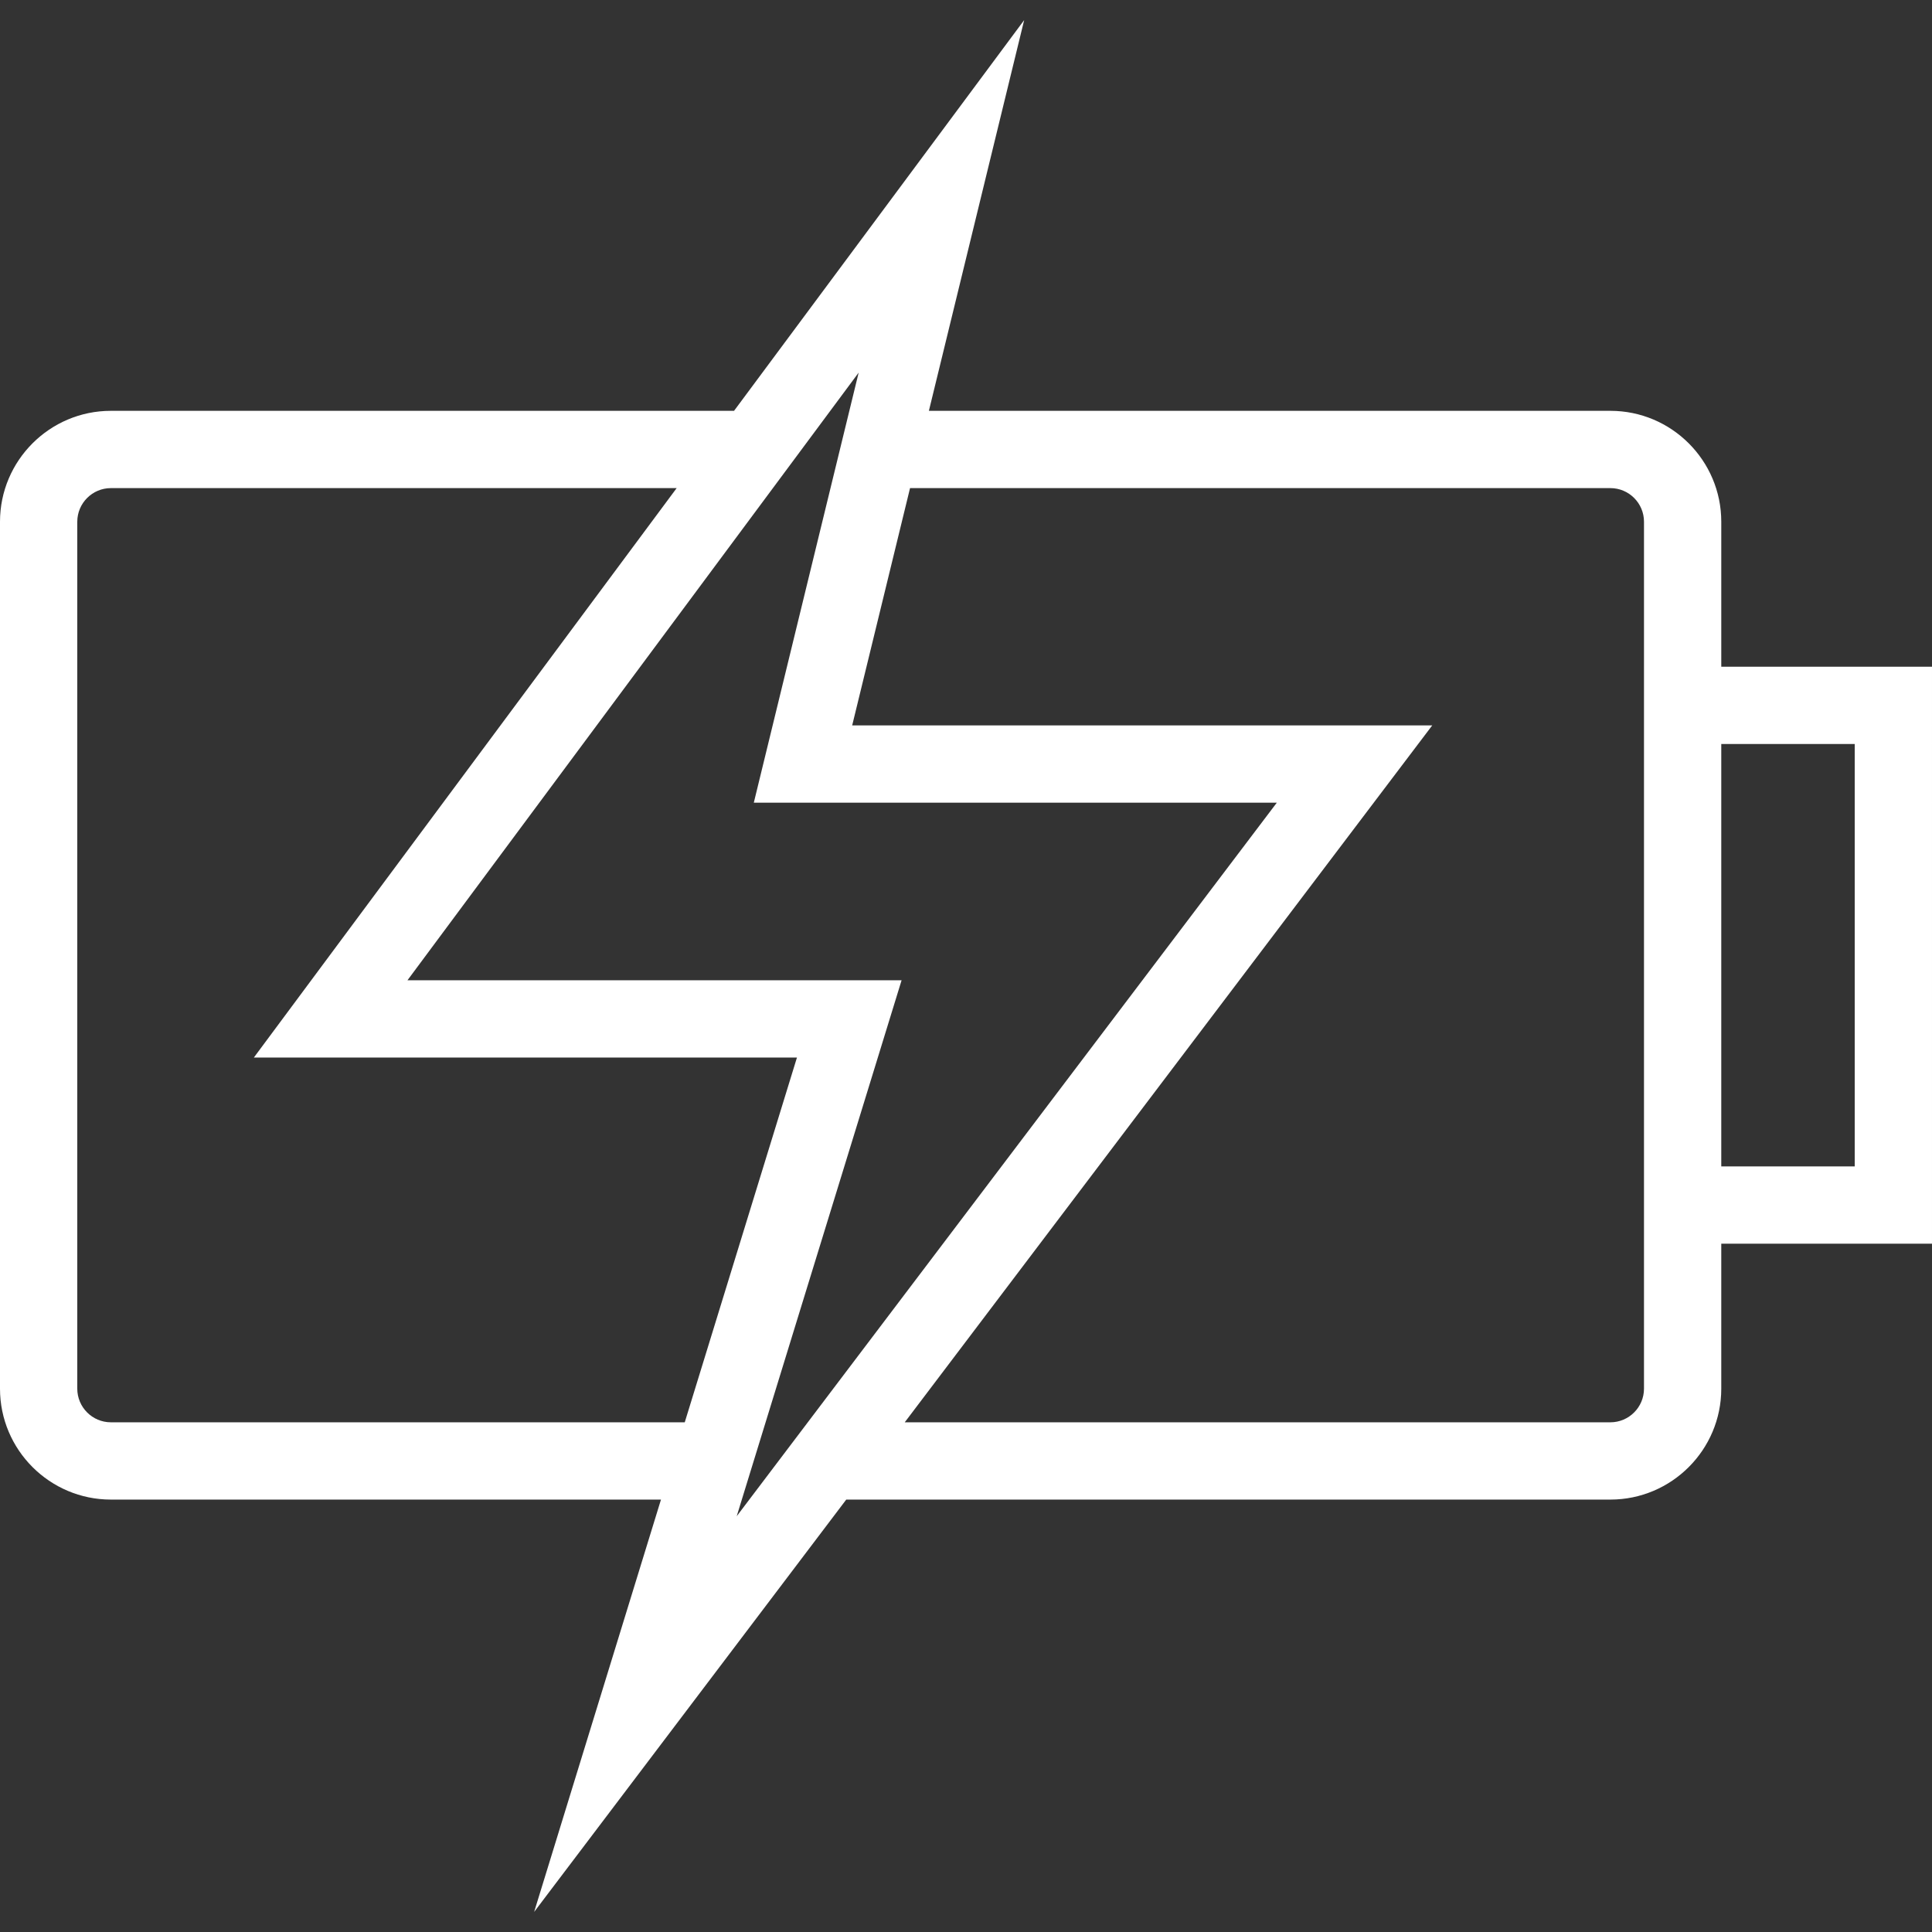 <!-- icon666.com - MILLIONS OF FREE VECTOR ICONS --><svg version="1.1" id="Layer_1" xmlns="http://www.w3.org/2000/svg" xmlns:xlink="http://www.w3.org/1999/xlink" x="0px" y="0px" viewBox="0 0 492.308 492.308" style="enable-background:new 0 0 492.308 492.308;" xml:space="preserve"><rect x="0" y="0" width="492.308" height="492.308" fill="#333333" stroke="none"/><g><g><path d="M438.611,169.889v-36.942c0-15.587-12.673-28.26-28.255-28.26H236.697L260.976,5.12l-73.93,99.567H28.255 C12.673,104.687,0,117.361,0,132.947v220.913c0,15.587,12.673,28.26,28.255,28.26H168.43l-32.319,105.067l79.528-105.067h194.717 c15.582,0,28.255-12.673,28.255-28.26v-36.942h53.697V169.889H438.611z M28.255,362.428c-4.721,0-8.563-3.846-8.563-8.567V132.947 c0-4.721,3.841-8.567,8.563-8.567h144.17L64.683,269.486h138.394l-28.59,92.942H28.255z M187.726,386.361l42.014-136.567H103.827 L218.803,94.947l-26.721,109.596h133.269L187.726,386.361z M418.918,169.889v147.029v36.942c0,4.721-3.841,8.567-8.563,8.567 H230.544l134.412-177.577H217.149l14.746-60.471h178.461c4.721,0,8.563,3.846,8.563,8.567V169.889z M472.615,297.226h-34.005 V189.582h34.005V297.226z" fill="#000000" style="fill: rgb(255, 255, 255);"></path></g></g></svg>